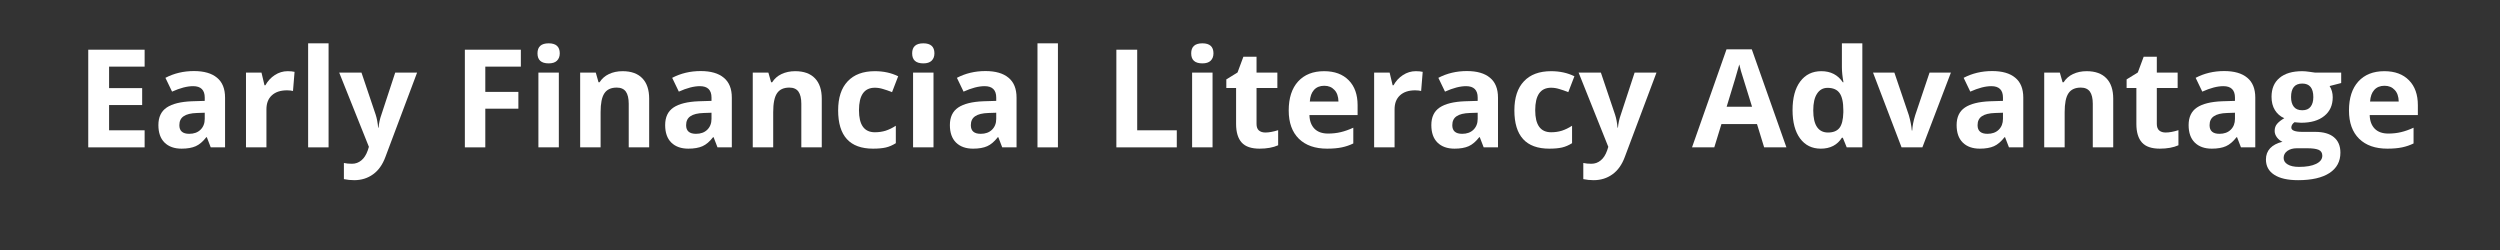 <svg xmlns="http://www.w3.org/2000/svg" xmlns:xlink="http://www.w3.org/1999/xlink" width="400" zoomAndPan="magnify" viewBox="0 0 300 30" height="40" preserveAspectRatio="xMidYMid meet" version="1.2"><rect x="0" y="0" width="300" height="30" fill="#333333" stroke="none"/><defs/><g id="f83f2e96cd"><g style="fill:#ffffff;fill-opacity:1;"><g transform="translate(9.121, 17.683)"><path style="stroke:none" d="M 8.234 0 L 1.469 0 L 1.469 -11.719 L 8.234 -11.719 L 8.234 -9.688 L 3.969 -9.688 L 3.969 -7.109 L 7.938 -7.109 L 7.938 -5.078 L 3.969 -5.078 L 3.969 -2.047 L 8.234 -2.047 Z M 8.234 0 "/></g><g transform="translate(18.319, 17.683)"><path style="stroke:none" d="M 6.969 0 L 6.5 -1.219 L 6.438 -1.219 C 6.031 -0.695 5.609 -0.336 5.172 -0.141 C 4.734 0.055 4.164 0.156 3.469 0.156 C 2.602 0.156 1.922 -0.086 1.422 -0.578 C 0.93 -1.066 0.688 -1.766 0.688 -2.672 C 0.688 -3.629 1.02 -4.332 1.688 -4.781 C 2.352 -5.227 3.359 -5.477 4.703 -5.531 L 6.25 -5.578 L 6.25 -5.969 C 6.25 -6.883 5.785 -7.344 4.859 -7.344 C 4.141 -7.344 3.297 -7.125 2.328 -6.688 L 1.531 -8.344 C 2.562 -8.883 3.703 -9.156 4.953 -9.156 C 6.16 -9.156 7.082 -8.891 7.719 -8.359 C 8.363 -7.836 8.688 -7.039 8.688 -5.969 L 8.688 0 Z M 6.25 -4.156 L 5.312 -4.125 C 4.594 -4.102 4.062 -3.973 3.719 -3.734 C 3.375 -3.504 3.203 -3.145 3.203 -2.656 C 3.203 -1.969 3.598 -1.625 4.391 -1.625 C 4.953 -1.625 5.398 -1.785 5.734 -2.109 C 6.078 -2.441 6.25 -2.879 6.25 -3.422 Z M 6.25 -4.156 "/></g><g transform="translate(28.238, 17.683)"><path style="stroke:none" d="M 6.281 -9.141 C 6.613 -9.141 6.891 -9.113 7.109 -9.062 L 6.922 -6.766 C 6.723 -6.816 6.484 -6.844 6.203 -6.844 C 5.422 -6.844 4.812 -6.641 4.375 -6.234 C 3.945 -5.836 3.734 -5.281 3.734 -4.562 L 3.734 0 L 1.281 0 L 1.281 -8.969 L 3.141 -8.969 L 3.5 -7.453 L 3.609 -7.453 C 3.891 -7.961 4.266 -8.367 4.734 -8.672 C 5.211 -8.984 5.727 -9.141 6.281 -9.141 Z M 6.281 -9.141 "/></g><g transform="translate(35.695, 17.683)"><path style="stroke:none" d="M 3.734 0 L 1.281 0 L 1.281 -12.484 L 3.734 -12.484 Z M 3.734 0 "/></g><g transform="translate(40.706, 17.683)"><path style="stroke:none" d="M 0 -8.969 L 2.672 -8.969 L 4.375 -3.922 C 4.52 -3.484 4.617 -2.961 4.672 -2.359 L 4.719 -2.359 C 4.77 -2.91 4.883 -3.43 5.062 -3.922 L 6.719 -8.969 L 9.344 -8.969 L 5.547 1.141 C 5.203 2.078 4.707 2.773 4.062 3.234 C 3.414 3.703 2.66 3.938 1.797 3.938 C 1.379 3.938 0.969 3.895 0.562 3.812 L 0.562 1.875 C 0.852 1.938 1.176 1.969 1.531 1.969 C 1.957 1.969 2.332 1.832 2.656 1.562 C 2.977 1.301 3.234 0.906 3.422 0.375 L 3.562 -0.062 Z M 0 -8.969 "/></g><g transform="translate(50.048, 17.683)"><path style="stroke:none" d=""/></g><g transform="translate(54.314, 17.683)"><path style="stroke:none" d="M 3.922 0 L 1.469 0 L 1.469 -11.719 L 8.188 -11.719 L 8.188 -9.688 L 3.922 -9.688 L 3.922 -6.656 L 7.891 -6.656 L 7.891 -4.641 L 3.922 -4.641 Z M 3.922 0 "/></g><g transform="translate(63.327, 17.683)"><path style="stroke:none" d="M 1.172 -11.281 C 1.172 -12.082 1.617 -12.484 2.516 -12.484 C 3.398 -12.484 3.844 -12.082 3.844 -11.281 C 3.844 -10.906 3.727 -10.609 3.5 -10.391 C 3.281 -10.18 2.953 -10.078 2.516 -10.078 C 1.617 -10.078 1.172 -10.477 1.172 -11.281 Z M 3.734 0 L 1.281 0 L 1.281 -8.969 L 3.734 -8.969 Z M 3.734 0 "/></g><g transform="translate(68.338, 17.683)"><path style="stroke:none" d="M 9.562 0 L 7.109 0 L 7.109 -5.234 C 7.109 -5.879 6.992 -6.363 6.766 -6.688 C 6.535 -7.008 6.172 -7.172 5.672 -7.172 C 4.984 -7.172 4.488 -6.941 4.188 -6.484 C 3.883 -6.035 3.734 -5.281 3.734 -4.219 L 3.734 0 L 1.281 0 L 1.281 -8.969 L 3.156 -8.969 L 3.484 -7.812 L 3.609 -7.812 C 3.891 -8.25 4.266 -8.578 4.734 -8.797 C 5.211 -9.023 5.758 -9.141 6.375 -9.141 C 7.414 -9.141 8.207 -8.852 8.75 -8.281 C 9.289 -7.719 9.562 -6.906 9.562 -5.844 Z M 9.562 0 "/></g><g transform="translate(79.131, 17.683)"><path style="stroke:none" d="M 6.969 0 L 6.5 -1.219 L 6.438 -1.219 C 6.031 -0.695 5.609 -0.336 5.172 -0.141 C 4.734 0.055 4.164 0.156 3.469 0.156 C 2.602 0.156 1.922 -0.086 1.422 -0.578 C 0.93 -1.066 0.688 -1.766 0.688 -2.672 C 0.688 -3.629 1.02 -4.332 1.688 -4.781 C 2.352 -5.227 3.359 -5.477 4.703 -5.531 L 6.25 -5.578 L 6.25 -5.969 C 6.25 -6.883 5.785 -7.344 4.859 -7.344 C 4.141 -7.344 3.297 -7.125 2.328 -6.688 L 1.531 -8.344 C 2.562 -8.883 3.703 -9.156 4.953 -9.156 C 6.16 -9.156 7.082 -8.891 7.719 -8.359 C 8.363 -7.836 8.688 -7.039 8.688 -5.969 L 8.688 0 Z M 6.25 -4.156 L 5.312 -4.125 C 4.594 -4.102 4.062 -3.973 3.719 -3.734 C 3.375 -3.504 3.203 -3.145 3.203 -2.656 C 3.203 -1.969 3.598 -1.625 4.391 -1.625 C 4.953 -1.625 5.398 -1.785 5.734 -2.109 C 6.078 -2.441 6.25 -2.879 6.25 -3.422 Z M 6.25 -4.156 "/></g><g transform="translate(89.05, 17.683)"><path style="stroke:none" d="M 9.562 0 L 7.109 0 L 7.109 -5.234 C 7.109 -5.879 6.992 -6.363 6.766 -6.688 C 6.535 -7.008 6.172 -7.172 5.672 -7.172 C 4.984 -7.172 4.488 -6.941 4.188 -6.484 C 3.883 -6.035 3.734 -5.281 3.734 -4.219 L 3.734 0 L 1.281 0 L 1.281 -8.969 L 3.156 -8.969 L 3.484 -7.812 L 3.609 -7.812 C 3.891 -8.25 4.266 -8.578 4.734 -8.797 C 5.211 -9.023 5.758 -9.141 6.375 -9.141 C 7.414 -9.141 8.207 -8.852 8.75 -8.281 C 9.289 -7.719 9.562 -6.906 9.562 -5.844 Z M 9.562 0 "/></g><g transform="translate(99.843, 17.683)"><path style="stroke:none" d="M 4.922 0.156 C 2.129 0.156 0.734 -1.375 0.734 -4.438 C 0.734 -5.957 1.113 -7.117 1.875 -7.922 C 2.633 -8.734 3.723 -9.141 5.141 -9.141 C 6.18 -9.141 7.113 -8.938 7.938 -8.531 L 7.203 -6.625 C 6.816 -6.781 6.457 -6.906 6.125 -7 C 5.801 -7.102 5.473 -7.156 5.141 -7.156 C 3.867 -7.156 3.234 -6.254 3.234 -4.453 C 3.234 -2.691 3.867 -1.812 5.141 -1.812 C 5.609 -1.812 6.039 -1.875 6.438 -2 C 6.844 -2.133 7.25 -2.332 7.656 -2.594 L 7.656 -0.5 C 7.258 -0.25 6.859 -0.078 6.453 0.016 C 6.047 0.109 5.535 0.156 4.922 0.156 Z M 4.922 0.156 "/></g><g transform="translate(108.287, 17.683)"><path style="stroke:none" d="M 1.172 -11.281 C 1.172 -12.082 1.617 -12.484 2.516 -12.484 C 3.398 -12.484 3.844 -12.082 3.844 -11.281 C 3.844 -10.906 3.727 -10.609 3.5 -10.391 C 3.281 -10.18 2.953 -10.078 2.516 -10.078 C 1.617 -10.078 1.172 -10.477 1.172 -11.281 Z M 3.734 0 L 1.281 0 L 1.281 -8.969 L 3.734 -8.969 Z M 3.734 0 "/></g><g transform="translate(113.298, 17.683)"><path style="stroke:none" d="M 6.969 0 L 6.5 -1.219 L 6.438 -1.219 C 6.031 -0.695 5.609 -0.336 5.172 -0.141 C 4.734 0.055 4.164 0.156 3.469 0.156 C 2.602 0.156 1.922 -0.086 1.422 -0.578 C 0.93 -1.066 0.688 -1.766 0.688 -2.672 C 0.688 -3.629 1.02 -4.332 1.688 -4.781 C 2.352 -5.227 3.359 -5.477 4.703 -5.531 L 6.25 -5.578 L 6.25 -5.969 C 6.25 -6.883 5.785 -7.344 4.859 -7.344 C 4.141 -7.344 3.297 -7.125 2.328 -6.688 L 1.531 -8.344 C 2.562 -8.883 3.703 -9.156 4.953 -9.156 C 6.16 -9.156 7.082 -8.891 7.719 -8.359 C 8.363 -7.836 8.688 -7.039 8.688 -5.969 L 8.688 0 Z M 6.25 -4.156 L 5.312 -4.125 C 4.594 -4.102 4.062 -3.973 3.719 -3.734 C 3.375 -3.504 3.203 -3.145 3.203 -2.656 C 3.203 -1.969 3.598 -1.625 4.391 -1.625 C 4.953 -1.625 5.398 -1.785 5.734 -2.109 C 6.078 -2.441 6.25 -2.879 6.25 -3.422 Z M 6.25 -4.156 "/></g><g transform="translate(123.217, 17.683)"><path style="stroke:none" d="M 3.734 0 L 1.281 0 L 1.281 -12.484 L 3.734 -12.484 Z M 3.734 0 "/></g><g transform="translate(128.229, 17.683)"><path style="stroke:none" d=""/></g><g transform="translate(132.495, 17.683)"><path style="stroke:none" d="M 1.469 0 L 1.469 -11.719 L 3.969 -11.719 L 3.969 -2.047 L 8.719 -2.047 L 8.719 0 Z M 1.469 0 "/></g><g transform="translate(141.772, 17.683)"><path style="stroke:none" d="M 1.172 -11.281 C 1.172 -12.082 1.617 -12.484 2.516 -12.484 C 3.398 -12.484 3.844 -12.082 3.844 -11.281 C 3.844 -10.906 3.727 -10.609 3.5 -10.391 C 3.281 -10.18 2.953 -10.078 2.516 -10.078 C 1.617 -10.078 1.172 -10.477 1.172 -11.281 Z M 3.734 0 L 1.281 0 L 1.281 -8.969 L 3.734 -8.969 Z M 3.734 0 "/></g><g transform="translate(146.784, 17.683)"><path style="stroke:none" d="M 5.062 -1.781 C 5.488 -1.781 6 -1.875 6.594 -2.062 L 6.594 -0.25 C 5.988 0.02 5.242 0.156 4.359 0.156 C 3.379 0.156 2.664 -0.086 2.219 -0.578 C 1.77 -1.078 1.547 -1.82 1.547 -2.812 L 1.547 -7.125 L 0.375 -7.125 L 0.375 -8.156 L 1.719 -8.984 L 2.422 -10.875 L 4 -10.875 L 4 -8.969 L 6.5 -8.969 L 6.5 -7.125 L 4 -7.125 L 4 -2.812 C 4 -2.457 4.094 -2.195 4.281 -2.031 C 4.477 -1.863 4.738 -1.781 5.062 -1.781 Z M 5.062 -1.781 "/></g><g transform="translate(153.912, 17.683)"><path style="stroke:none" d="M 5 -7.391 C 4.477 -7.391 4.066 -7.223 3.766 -6.891 C 3.473 -6.566 3.305 -6.102 3.266 -5.5 L 6.703 -5.5 C 6.691 -6.102 6.531 -6.566 6.219 -6.891 C 5.914 -7.223 5.508 -7.391 5 -7.391 Z M 5.344 0.156 C 3.895 0.156 2.766 -0.238 1.953 -1.031 C 1.141 -1.832 0.734 -2.961 0.734 -4.422 C 0.734 -5.922 1.109 -7.082 1.859 -7.906 C 2.609 -8.727 3.648 -9.141 4.984 -9.141 C 6.242 -9.141 7.227 -8.773 7.938 -8.047 C 8.645 -7.328 9 -6.332 9 -5.062 L 9 -3.875 L 3.219 -3.875 C 3.238 -3.176 3.441 -2.629 3.828 -2.234 C 4.211 -1.848 4.754 -1.656 5.453 -1.656 C 5.992 -1.656 6.504 -1.711 6.984 -1.828 C 7.461 -1.941 7.961 -2.117 8.484 -2.359 L 8.484 -0.469 C 8.055 -0.258 7.598 -0.102 7.109 0 C 6.629 0.102 6.039 0.156 5.344 0.156 Z M 5.344 0.156 "/></g><g transform="translate(163.615, 17.683)"><path style="stroke:none" d="M 6.281 -9.141 C 6.613 -9.141 6.891 -9.113 7.109 -9.062 L 6.922 -6.766 C 6.723 -6.816 6.484 -6.844 6.203 -6.844 C 5.422 -6.844 4.812 -6.641 4.375 -6.234 C 3.945 -5.836 3.734 -5.281 3.734 -4.562 L 3.734 0 L 1.281 0 L 1.281 -8.969 L 3.141 -8.969 L 3.5 -7.453 L 3.609 -7.453 C 3.891 -7.961 4.266 -8.367 4.734 -8.672 C 5.211 -8.984 5.727 -9.141 6.281 -9.141 Z M 6.281 -9.141 "/></g><g transform="translate(171.072, 17.683)"><path style="stroke:none" d="M 6.969 0 L 6.5 -1.219 L 6.438 -1.219 C 6.031 -0.695 5.609 -0.336 5.172 -0.141 C 4.734 0.055 4.164 0.156 3.469 0.156 C 2.602 0.156 1.922 -0.086 1.422 -0.578 C 0.93 -1.066 0.688 -1.766 0.688 -2.672 C 0.688 -3.629 1.02 -4.332 1.688 -4.781 C 2.352 -5.227 3.359 -5.477 4.703 -5.531 L 6.25 -5.578 L 6.25 -5.969 C 6.25 -6.883 5.785 -7.344 4.859 -7.344 C 4.141 -7.344 3.297 -7.125 2.328 -6.688 L 1.531 -8.344 C 2.562 -8.883 3.703 -9.156 4.953 -9.156 C 6.16 -9.156 7.082 -8.891 7.719 -8.359 C 8.363 -7.836 8.688 -7.039 8.688 -5.969 L 8.688 0 Z M 6.25 -4.156 L 5.312 -4.125 C 4.594 -4.102 4.062 -3.973 3.719 -3.734 C 3.375 -3.504 3.203 -3.145 3.203 -2.656 C 3.203 -1.969 3.598 -1.625 4.391 -1.625 C 4.953 -1.625 5.398 -1.785 5.734 -2.109 C 6.078 -2.441 6.25 -2.879 6.25 -3.422 Z M 6.25 -4.156 "/></g><g transform="translate(180.991, 17.683)"><path style="stroke:none" d="M 4.922 0.156 C 2.129 0.156 0.734 -1.375 0.734 -4.438 C 0.734 -5.957 1.113 -7.117 1.875 -7.922 C 2.633 -8.734 3.723 -9.141 5.141 -9.141 C 6.18 -9.141 7.113 -8.938 7.938 -8.531 L 7.203 -6.625 C 6.816 -6.781 6.457 -6.906 6.125 -7 C 5.801 -7.102 5.473 -7.156 5.141 -7.156 C 3.867 -7.156 3.234 -6.254 3.234 -4.453 C 3.234 -2.691 3.867 -1.812 5.141 -1.812 C 5.609 -1.812 6.039 -1.875 6.438 -2 C 6.844 -2.133 7.25 -2.332 7.656 -2.594 L 7.656 -0.5 C 7.258 -0.25 6.859 -0.078 6.453 0.016 C 6.047 0.109 5.535 0.156 4.922 0.156 Z M 4.922 0.156 "/></g><g transform="translate(189.434, 17.683)"><path style="stroke:none" d="M 0 -8.969 L 2.672 -8.969 L 4.375 -3.922 C 4.52 -3.484 4.617 -2.961 4.672 -2.359 L 4.719 -2.359 C 4.77 -2.91 4.883 -3.43 5.062 -3.922 L 6.719 -8.969 L 9.344 -8.969 L 5.547 1.141 C 5.203 2.078 4.707 2.773 4.062 3.234 C 3.414 3.703 2.66 3.938 1.797 3.938 C 1.379 3.938 0.969 3.895 0.562 3.812 L 0.562 1.875 C 0.852 1.938 1.176 1.969 1.531 1.969 C 1.957 1.969 2.332 1.832 2.656 1.562 C 2.977 1.301 3.234 0.906 3.422 0.375 L 3.562 -0.062 Z M 0 -8.969 "/></g><g transform="translate(198.776, 17.683)"><path style="stroke:none" d=""/></g><g transform="translate(203.042, 17.683)"><path style="stroke:none" d="M 8.656 0 L 7.797 -2.797 L 3.531 -2.797 L 2.672 0 L 0 0 L 4.141 -11.766 L 7.172 -11.766 L 11.328 0 Z M 7.203 -4.875 C 6.422 -7.406 5.977 -8.832 5.875 -9.156 C 5.781 -9.488 5.711 -9.754 5.672 -9.953 C 5.492 -9.266 4.988 -7.57 4.156 -4.875 Z M 7.203 -4.875 "/></g><g transform="translate(214.372, 17.683)"><path style="stroke:none" d="M 4.125 0.156 C 3.07 0.156 2.242 -0.25 1.641 -1.062 C 1.035 -1.883 0.734 -3.02 0.734 -4.469 C 0.734 -5.938 1.039 -7.082 1.656 -7.906 C 2.27 -8.727 3.113 -9.141 4.188 -9.141 C 5.312 -9.141 6.172 -8.695 6.766 -7.812 L 6.844 -7.812 C 6.719 -8.488 6.656 -9.086 6.656 -9.609 L 6.656 -12.484 L 9.109 -12.484 L 9.109 0 L 7.234 0 L 6.766 -1.156 L 6.656 -1.156 C 6.102 -0.281 5.258 0.156 4.125 0.156 Z M 4.984 -1.781 C 5.609 -1.781 6.066 -1.961 6.359 -2.328 C 6.648 -2.691 6.805 -3.312 6.828 -4.188 L 6.828 -4.453 C 6.828 -5.41 6.676 -6.098 6.375 -6.516 C 6.082 -6.93 5.602 -7.141 4.938 -7.141 C 4.395 -7.141 3.973 -6.906 3.672 -6.438 C 3.367 -5.977 3.219 -5.312 3.219 -4.438 C 3.219 -3.551 3.367 -2.883 3.672 -2.438 C 3.973 -2 4.41 -1.781 4.984 -1.781 Z M 4.984 -1.781 "/></g><g transform="translate(224.764, 17.683)"><path style="stroke:none" d="M 3.422 0 L 0 -8.969 L 2.562 -8.969 L 4.297 -3.859 C 4.484 -3.211 4.602 -2.598 4.656 -2.016 L 4.703 -2.016 C 4.723 -2.535 4.844 -3.148 5.062 -3.859 L 6.781 -8.969 L 9.344 -8.969 L 5.922 0 Z M 3.422 0 "/></g><g transform="translate(234.106, 17.683)"><path style="stroke:none" d="M 6.969 0 L 6.5 -1.219 L 6.438 -1.219 C 6.031 -0.695 5.609 -0.336 5.172 -0.141 C 4.734 0.055 4.164 0.156 3.469 0.156 C 2.602 0.156 1.922 -0.086 1.422 -0.578 C 0.93 -1.066 0.688 -1.766 0.688 -2.672 C 0.688 -3.629 1.02 -4.332 1.688 -4.781 C 2.352 -5.227 3.359 -5.477 4.703 -5.531 L 6.25 -5.578 L 6.25 -5.969 C 6.25 -6.883 5.785 -7.344 4.859 -7.344 C 4.141 -7.344 3.297 -7.125 2.328 -6.688 L 1.531 -8.344 C 2.562 -8.883 3.703 -9.156 4.953 -9.156 C 6.16 -9.156 7.082 -8.891 7.719 -8.359 C 8.363 -7.836 8.688 -7.039 8.688 -5.969 L 8.688 0 Z M 6.25 -4.156 L 5.312 -4.125 C 4.594 -4.102 4.062 -3.973 3.719 -3.734 C 3.375 -3.504 3.203 -3.145 3.203 -2.656 C 3.203 -1.969 3.598 -1.625 4.391 -1.625 C 4.953 -1.625 5.398 -1.785 5.734 -2.109 C 6.078 -2.441 6.25 -2.879 6.25 -3.422 Z M 6.25 -4.156 "/></g><g transform="translate(244.025, 17.683)"><path style="stroke:none" d="M 9.562 0 L 7.109 0 L 7.109 -5.234 C 7.109 -5.879 6.992 -6.363 6.766 -6.688 C 6.535 -7.008 6.172 -7.172 5.672 -7.172 C 4.984 -7.172 4.488 -6.941 4.188 -6.484 C 3.883 -6.035 3.734 -5.281 3.734 -4.219 L 3.734 0 L 1.281 0 L 1.281 -8.969 L 3.156 -8.969 L 3.484 -7.812 L 3.609 -7.812 C 3.891 -8.25 4.266 -8.578 4.734 -8.797 C 5.211 -9.023 5.758 -9.141 6.375 -9.141 C 7.414 -9.141 8.207 -8.852 8.75 -8.281 C 9.289 -7.719 9.562 -6.906 9.562 -5.844 Z M 9.562 0 "/></g><g transform="translate(254.818, 17.683)"><path style="stroke:none" d="M 5.062 -1.781 C 5.488 -1.781 6 -1.875 6.594 -2.062 L 6.594 -0.25 C 5.988 0.02 5.242 0.156 4.359 0.156 C 3.379 0.156 2.664 -0.086 2.219 -0.578 C 1.77 -1.078 1.547 -1.82 1.547 -2.812 L 1.547 -7.125 L 0.375 -7.125 L 0.375 -8.156 L 1.719 -8.984 L 2.422 -10.875 L 4 -10.875 L 4 -8.969 L 6.5 -8.969 L 6.5 -7.125 L 4 -7.125 L 4 -2.812 C 4 -2.457 4.094 -2.195 4.281 -2.031 C 4.477 -1.863 4.738 -1.781 5.062 -1.781 Z M 5.062 -1.781 "/></g><g transform="translate(261.946, 17.683)"><path style="stroke:none" d="M 6.969 0 L 6.5 -1.219 L 6.438 -1.219 C 6.031 -0.695 5.609 -0.336 5.172 -0.141 C 4.734 0.055 4.164 0.156 3.469 0.156 C 2.602 0.156 1.922 -0.086 1.422 -0.578 C 0.93 -1.066 0.688 -1.766 0.688 -2.672 C 0.688 -3.629 1.02 -4.332 1.688 -4.781 C 2.352 -5.227 3.359 -5.477 4.703 -5.531 L 6.25 -5.578 L 6.25 -5.969 C 6.25 -6.883 5.785 -7.344 4.859 -7.344 C 4.141 -7.344 3.297 -7.125 2.328 -6.688 L 1.531 -8.344 C 2.562 -8.883 3.703 -9.156 4.953 -9.156 C 6.16 -9.156 7.082 -8.891 7.719 -8.359 C 8.363 -7.836 8.688 -7.039 8.688 -5.969 L 8.688 0 Z M 6.25 -4.156 L 5.312 -4.125 C 4.594 -4.102 4.062 -3.973 3.719 -3.734 C 3.375 -3.504 3.203 -3.145 3.203 -2.656 C 3.203 -1.969 3.598 -1.625 4.391 -1.625 C 4.953 -1.625 5.398 -1.785 5.734 -2.109 C 6.078 -2.441 6.25 -2.879 6.25 -3.422 Z M 6.25 -4.156 "/></g><g transform="translate(271.865, 17.683)"><path style="stroke:none" d="M 9.078 -8.969 L 9.078 -7.719 L 7.688 -7.359 C 7.938 -6.961 8.062 -6.516 8.062 -6.016 C 8.062 -5.055 7.723 -4.305 7.047 -3.766 C 6.379 -3.223 5.453 -2.953 4.266 -2.953 L 3.828 -2.984 L 3.469 -3.016 C 3.219 -2.828 3.094 -2.613 3.094 -2.375 C 3.094 -2.031 3.539 -1.859 4.438 -1.859 L 5.953 -1.859 C 6.941 -1.859 7.691 -1.645 8.203 -1.219 C 8.723 -0.789 8.984 -0.172 8.984 0.641 C 8.984 1.691 8.547 2.504 7.672 3.078 C 6.797 3.648 5.539 3.938 3.906 3.938 C 2.656 3.938 1.695 3.719 1.031 3.281 C 0.375 2.852 0.047 2.242 0.047 1.453 C 0.047 0.922 0.211 0.473 0.547 0.109 C 0.891 -0.254 1.383 -0.516 2.031 -0.672 C 1.781 -0.773 1.562 -0.945 1.375 -1.188 C 1.188 -1.438 1.094 -1.695 1.094 -1.969 C 1.094 -2.312 1.191 -2.598 1.391 -2.828 C 1.586 -3.055 1.875 -3.281 2.25 -3.5 C 1.781 -3.695 1.406 -4.02 1.125 -4.469 C 0.852 -4.914 0.719 -5.445 0.719 -6.062 C 0.719 -7.039 1.035 -7.797 1.672 -8.328 C 2.305 -8.867 3.219 -9.141 4.406 -9.141 C 4.656 -9.141 4.953 -9.113 5.297 -9.062 C 5.641 -9.02 5.859 -8.988 5.953 -8.969 Z M 2.172 1.266 C 2.172 1.598 2.332 1.859 2.656 2.047 C 2.977 2.242 3.43 2.344 4.016 2.344 C 4.891 2.344 5.57 2.223 6.062 1.984 C 6.562 1.742 6.812 1.414 6.812 1 C 6.812 0.664 6.664 0.43 6.375 0.297 C 6.082 0.172 5.629 0.109 5.016 0.109 L 3.75 0.109 C 3.301 0.109 2.926 0.211 2.625 0.422 C 2.32 0.641 2.172 0.922 2.172 1.266 Z M 3.062 -6.031 C 3.062 -5.539 3.172 -5.156 3.391 -4.875 C 3.609 -4.594 3.945 -4.453 4.406 -4.453 C 4.863 -4.453 5.195 -4.594 5.406 -4.875 C 5.625 -5.156 5.734 -5.539 5.734 -6.031 C 5.734 -7.113 5.289 -7.656 4.406 -7.656 C 3.508 -7.656 3.062 -7.113 3.062 -6.031 Z M 3.062 -6.031 "/></g><g transform="translate(281.143, 17.683)"><path style="stroke:none" d="M 5 -7.391 C 4.477 -7.391 4.066 -7.223 3.766 -6.891 C 3.473 -6.566 3.305 -6.102 3.266 -5.5 L 6.703 -5.5 C 6.691 -6.102 6.531 -6.566 6.219 -6.891 C 5.914 -7.223 5.508 -7.391 5 -7.391 Z M 5.344 0.156 C 3.895 0.156 2.766 -0.238 1.953 -1.031 C 1.141 -1.832 0.734 -2.961 0.734 -4.422 C 0.734 -5.922 1.109 -7.082 1.859 -7.906 C 2.609 -8.727 3.648 -9.141 4.984 -9.141 C 6.242 -9.141 7.227 -8.773 7.938 -8.047 C 8.645 -7.328 9 -6.332 9 -5.062 L 9 -3.875 L 3.219 -3.875 C 3.238 -3.176 3.441 -2.629 3.828 -2.234 C 4.211 -1.848 4.754 -1.656 5.453 -1.656 C 5.992 -1.656 6.504 -1.711 6.984 -1.828 C 7.461 -1.941 7.961 -2.117 8.484 -2.359 L 8.484 -0.469 C 8.055 -0.258 7.598 -0.102 7.109 0 C 6.629 0.102 6.039 0.156 5.344 0.156 Z M 5.344 0.156 "/></g></g></g></svg>